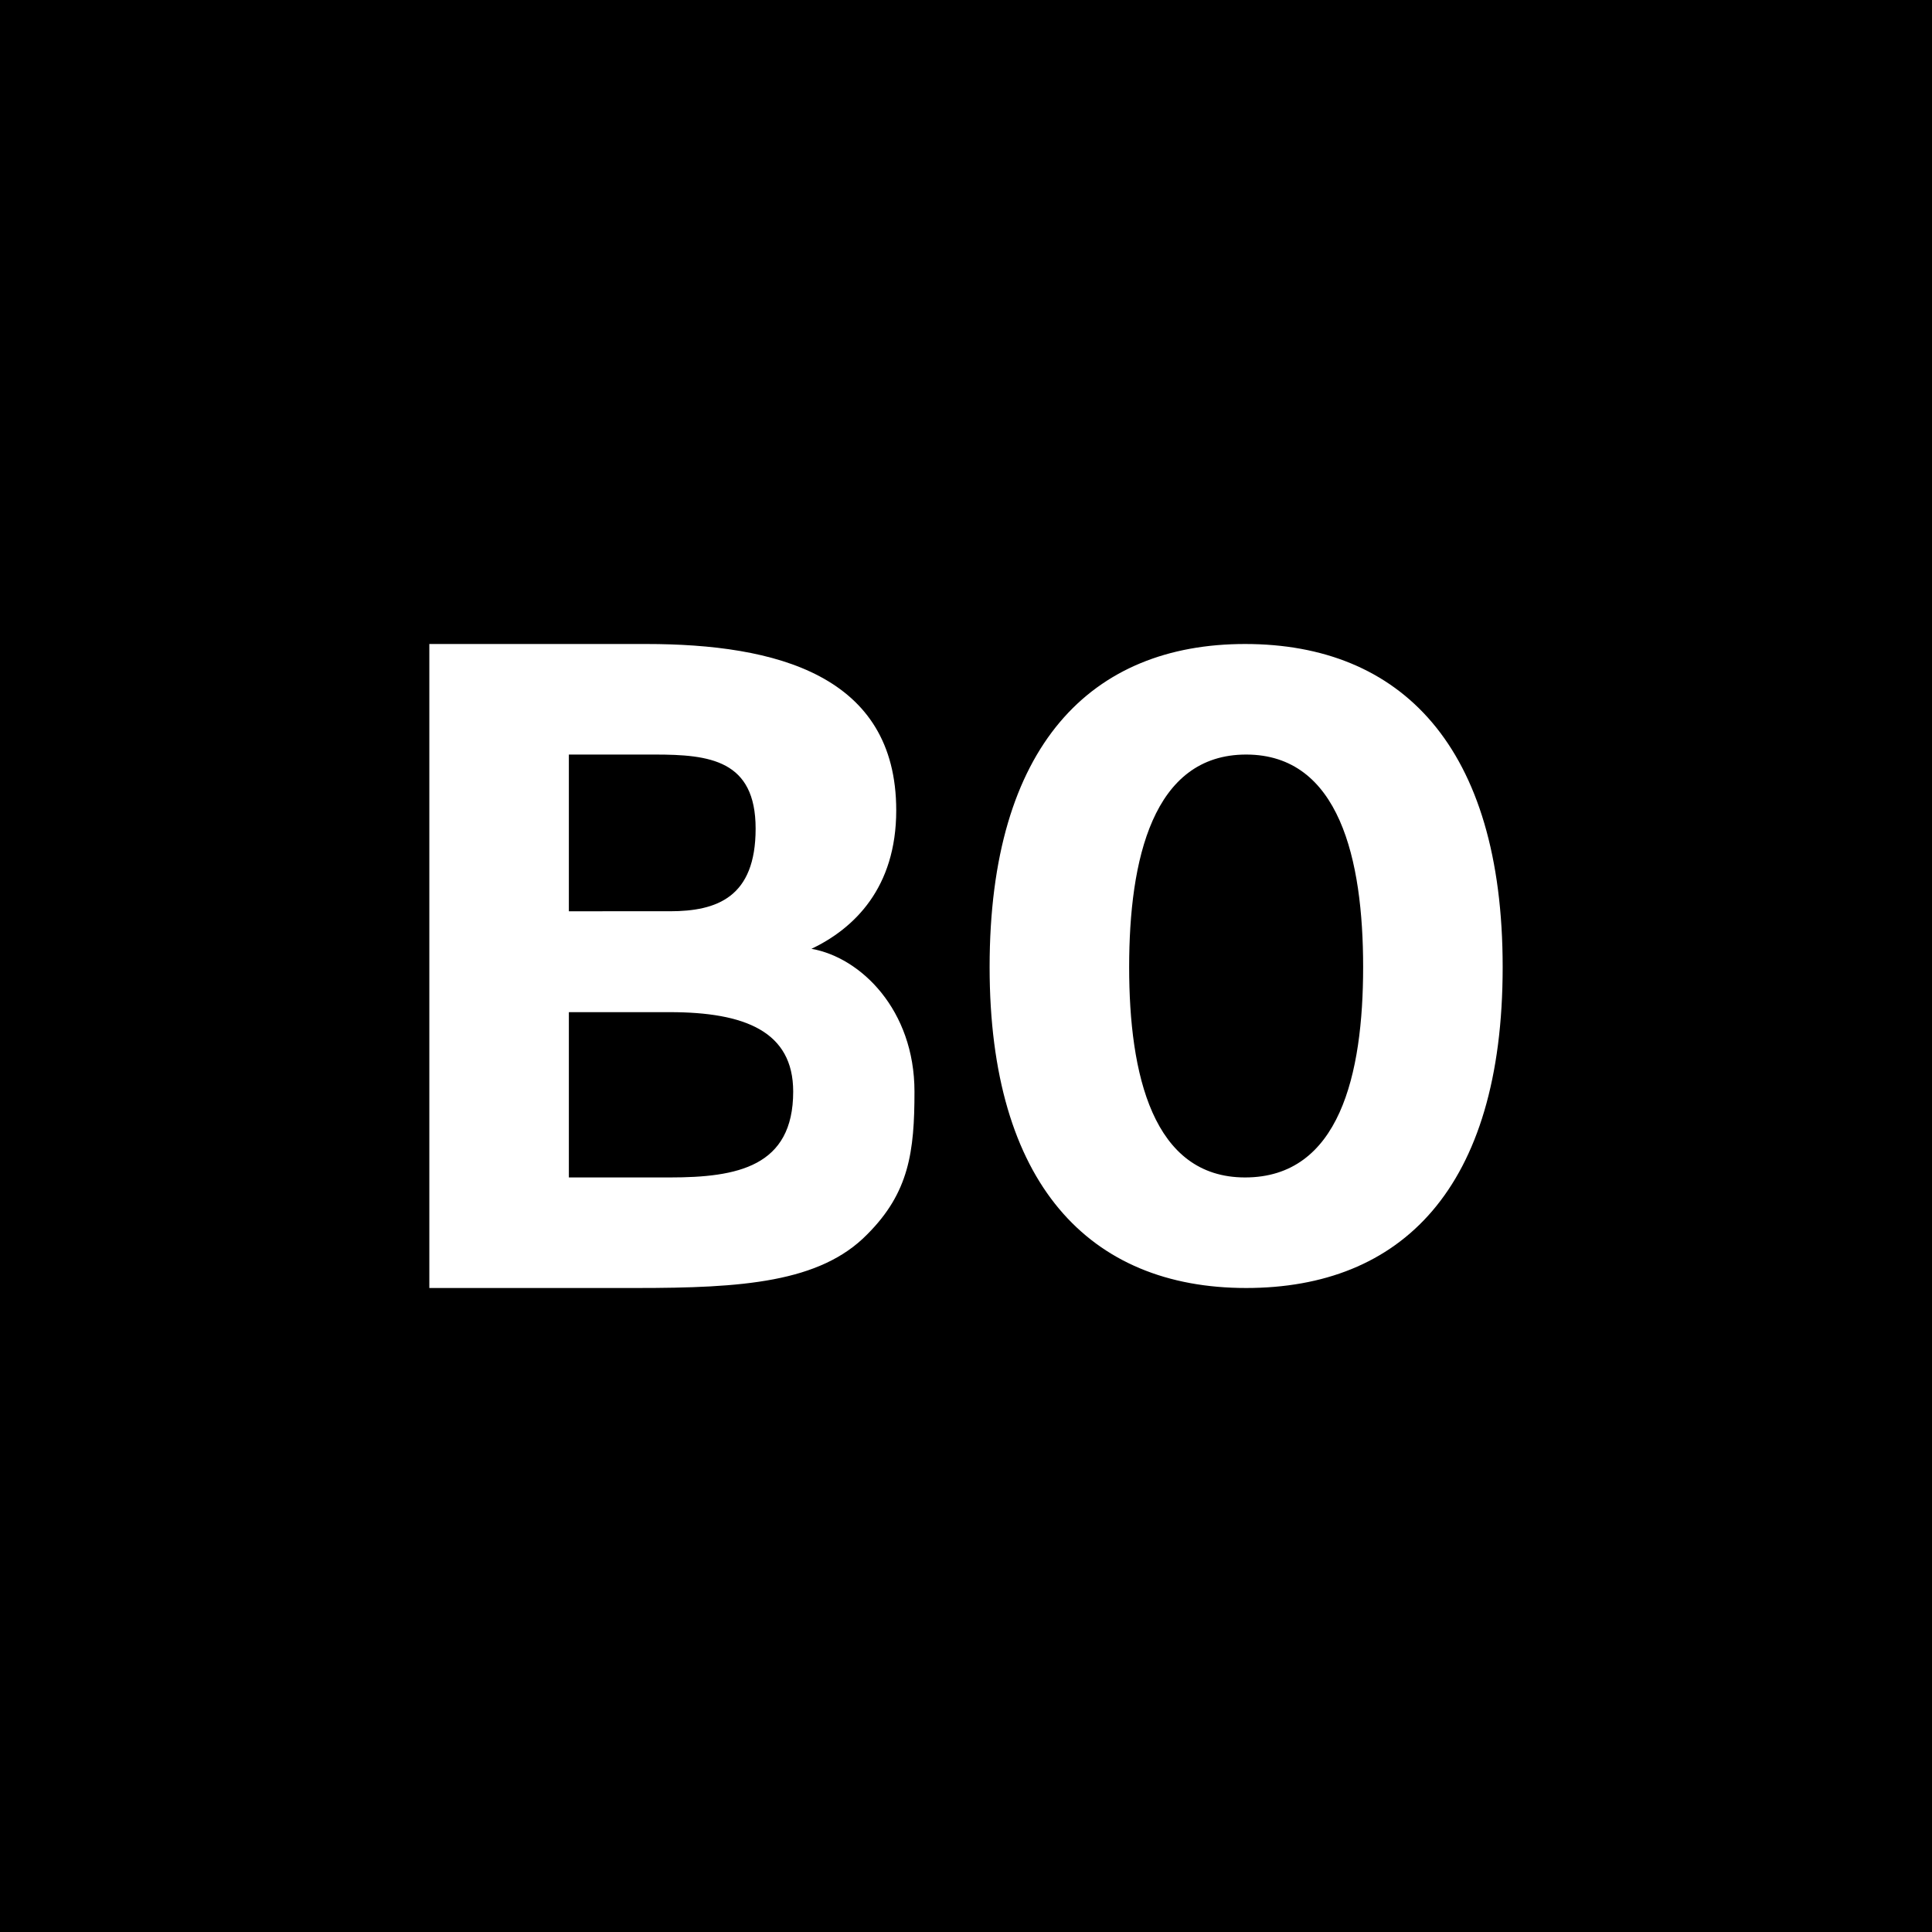 <svg xmlns="http://www.w3.org/2000/svg" width="18" height="18"><path d="M0 0h18v18H0z"/><path fill="#fff" d="M4 6v6h1.93c.98 0 1.71-.05 2.15-.5.39-.39.44-.77.44-1.33 0-.76-.5-1.25-.96-1.33.4-.19.79-.57.79-1.29C8.35 6.29 7.23 6 6.02 6zm2.24 2.49H5.3V7.03h.8c.51 0 .94.05.94.69s-.36.77-.8.77m0 2.48H5.3V9.43h.94c.7 0 1.15.18 1.15.74 0 .7-.52.8-1.15.8M14 9.01C14 6.95 13.05 6 11.6 6c-1.43 0-2.38.94-2.38 3.01 0 2.02.93 2.99 2.39 2.99 1.44 0 2.39-.92 2.39-2.99m-1.3 0c0 1-.22 1.96-1.1 1.96-.86 0-1.08-.96-1.08-1.96s.22-1.98 1.09-1.98 1.09.98 1.09 1.98"/></svg>